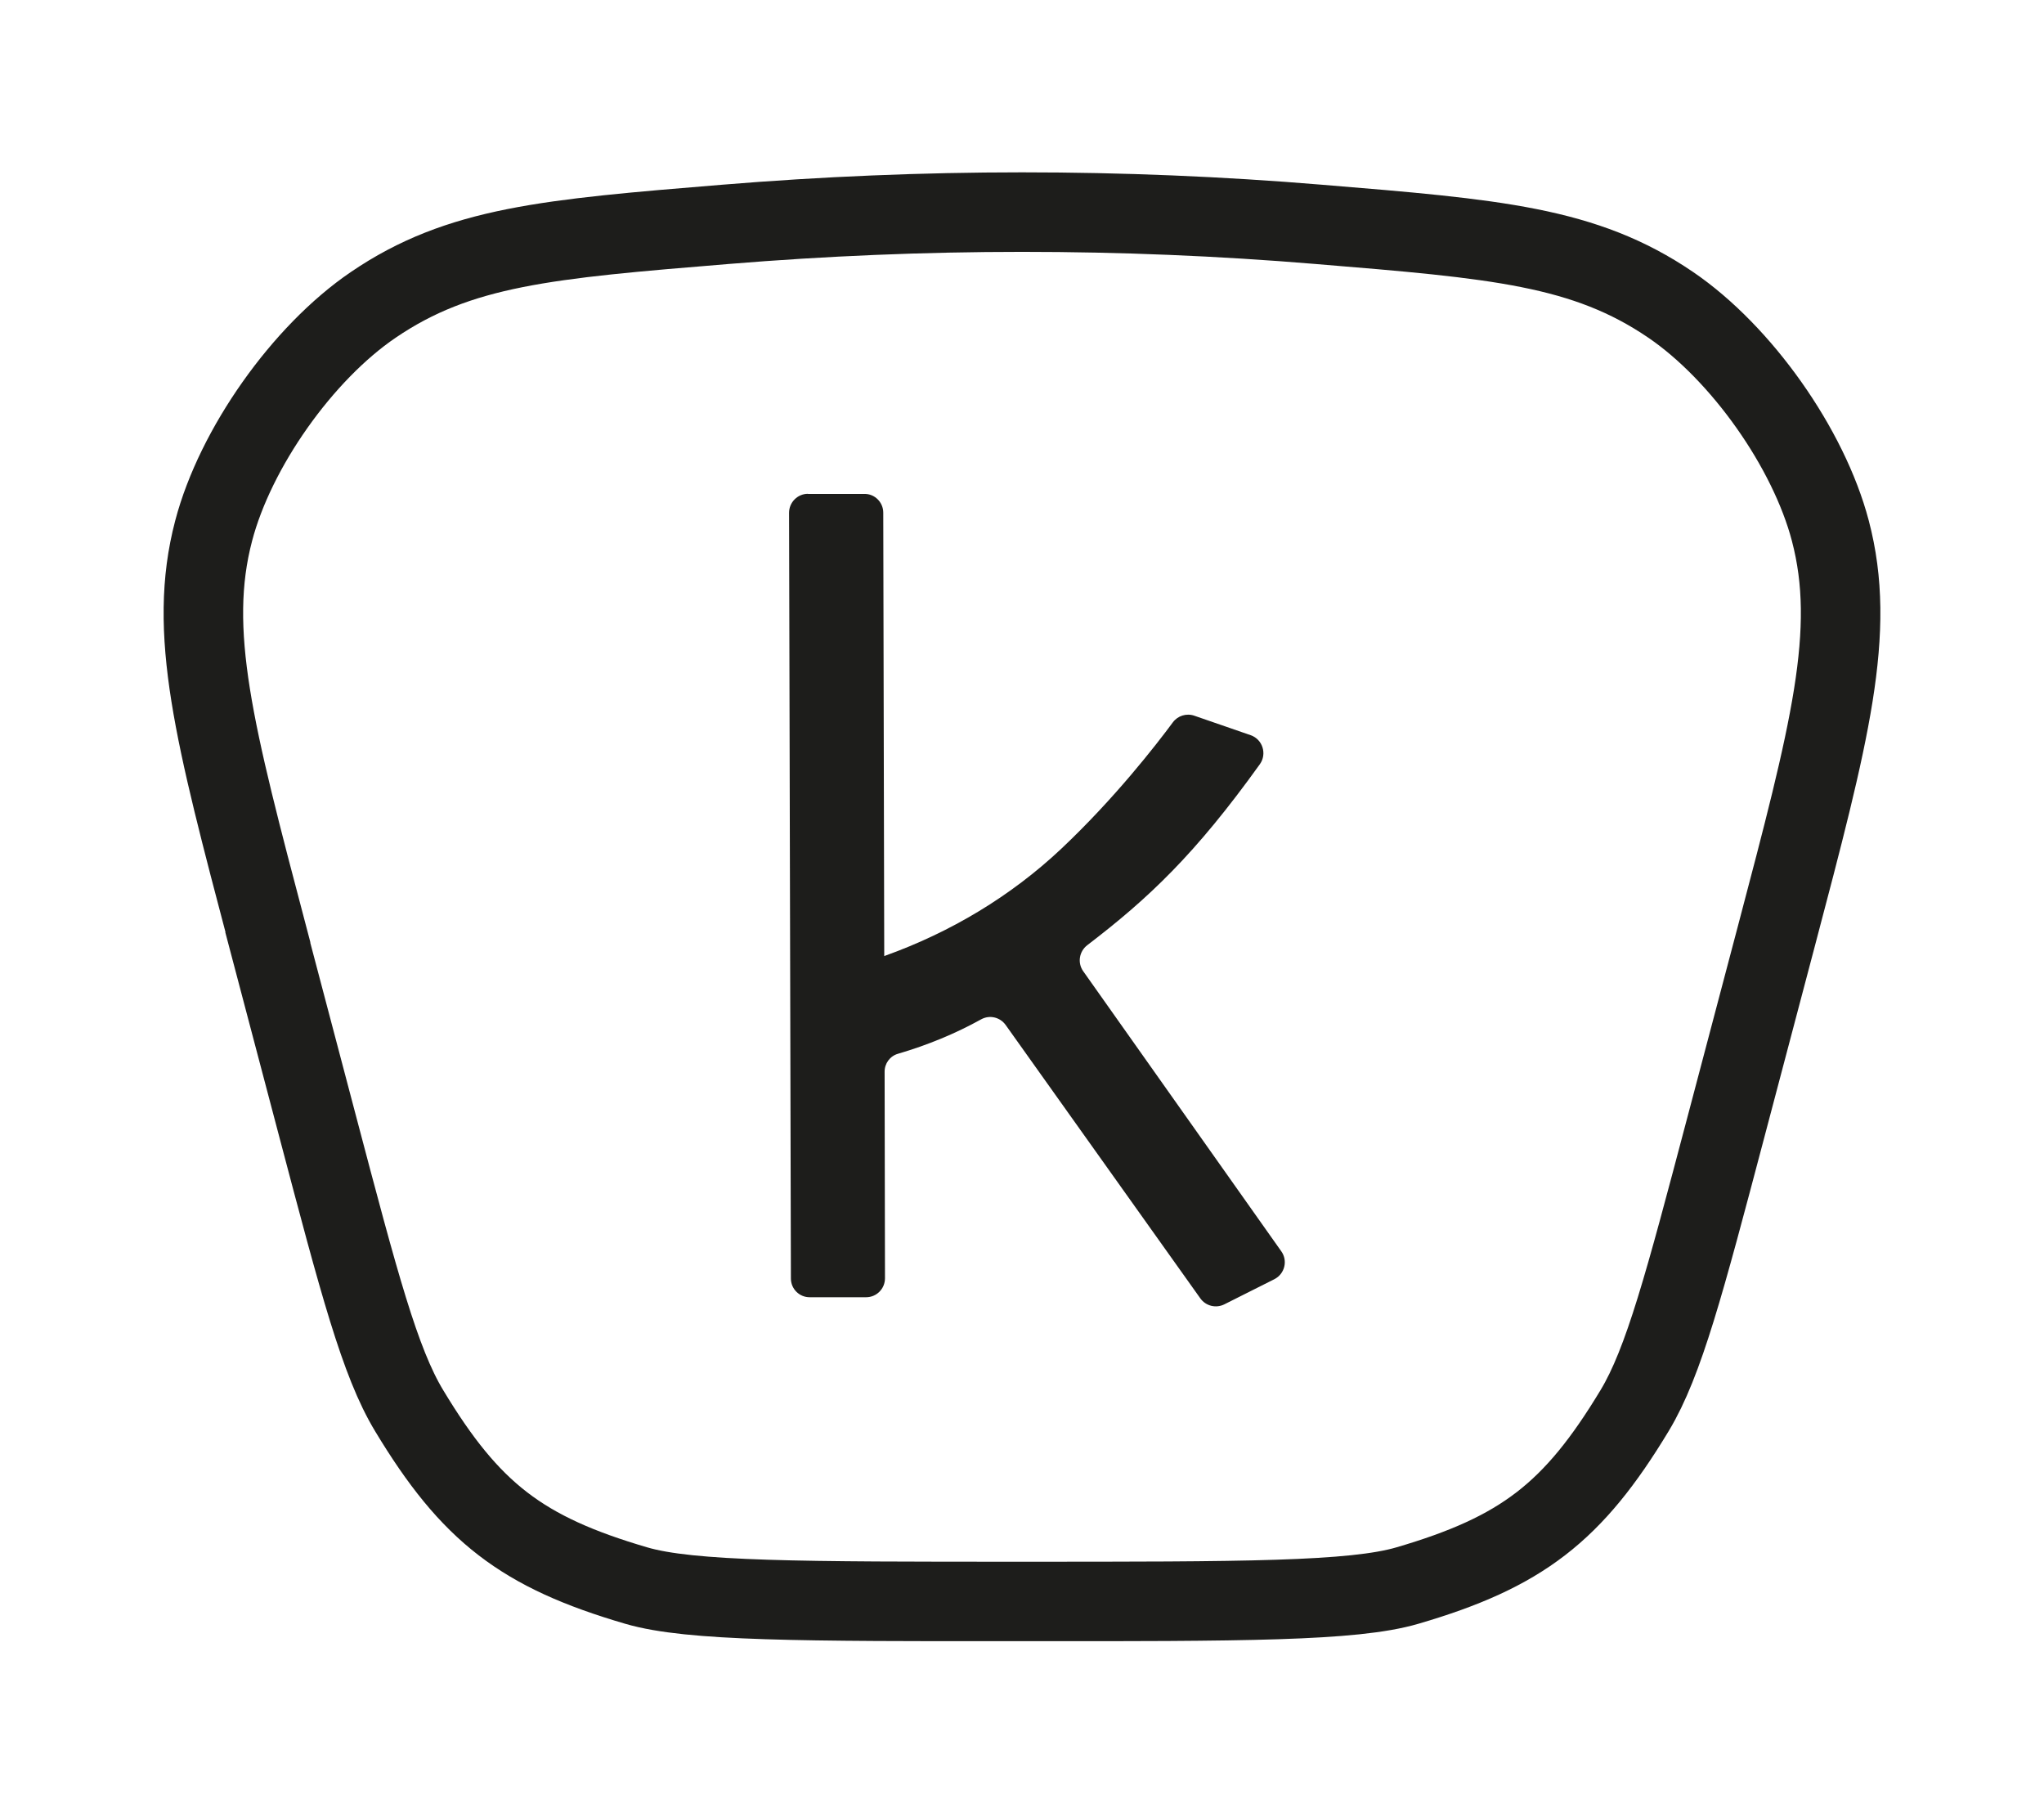 <?xml version="1.0" encoding="UTF-8"?>
<svg id="Calque_1" data-name="Calque 1" xmlns="http://www.w3.org/2000/svg" xmlns:xlink="http://www.w3.org/1999/xlink"
     viewBox="0 0 166.85 147.99">
    <defs>
        <style>
            .cls-1 {
            clip-path: url(#clippath);
            }

            .cls-2, .cls-3 {
            stroke-width: 0px;
            }

            .cls-2, .cls-4 {
            fill: none;
            }

            .cls-3 {
            fill: #1d1d1b;
            }

            .cls-4 {
            stroke: #1d1d1b;
            stroke-miterlimit: 10;
            stroke-width: 6.49px;
            }
        </style>
        <clipPath id="clippath">
            <rect class="cls-2" x="13.35" y="14.06" width="140.15" height="119.88"/>
        </clipPath>
    </defs>
    <g class="cls-1">
        <path class="cls-4"
              d="M21.87,76.49c-4.39-16.64-6.59-24.96-4.43-33.17,1.77-6.75,7.26-14.52,13.03-18.44,7.02-4.78,14.26-5.38,28.74-6.57,8.04-.66,16.12-1,24.22-1s16.17.33,24.21,1c14.48,1.19,21.72,1.79,28.74,6.57,5.77,3.93,11.26,11.7,13.03,18.44,2.16,8.21-.04,16.53-4.43,33.17l-4.08,15.44c-3.39,12.82-5.08,19.23-7.46,23.18-5.02,8.32-9.22,11.56-18.55,14.29-4.43,1.3-13.44,1.3-31.47,1.3s-27.05,0-31.49-1.3c-9.32-2.73-13.52-5.96-18.53-14.27-2.39-3.95-4.08-10.37-7.47-23.2l-4.07-15.42Z"/>
        <path class="cls-3"
              d="M65.96,40.31h4.59c.85-.02,1.55.68,1.55,1.53l.08,36.19.07-.03c5.33-1.91,10.26-4.85,14.38-8.73,4.35-4.1,7.74-8.47,9.11-10.32.4-.54,1.11-.76,1.75-.54l4.6,1.59c.98.34,1.35,1.53.75,2.37-5.29,7.37-9.09,10.95-14.09,14.77-.66.51-.81,1.44-.33,2.12l16.17,22.86c.55.77.28,1.85-.57,2.28l-4.08,2.05c-.68.34-1.51.14-1.96-.49l-15.89-22.31c-.46-.64-1.31-.84-2-.46-2.11,1.17-4.37,2.1-6.79,2.81-.66.19-1.1.8-1.09,1.48l.03,16.84c0,.86-.69,1.55-1.54,1.55h-4.59c-.86.01-1.55-.68-1.55-1.53l-.15-62.49c0-.85.69-1.55,1.54-1.55"/>
    </g>
</svg>